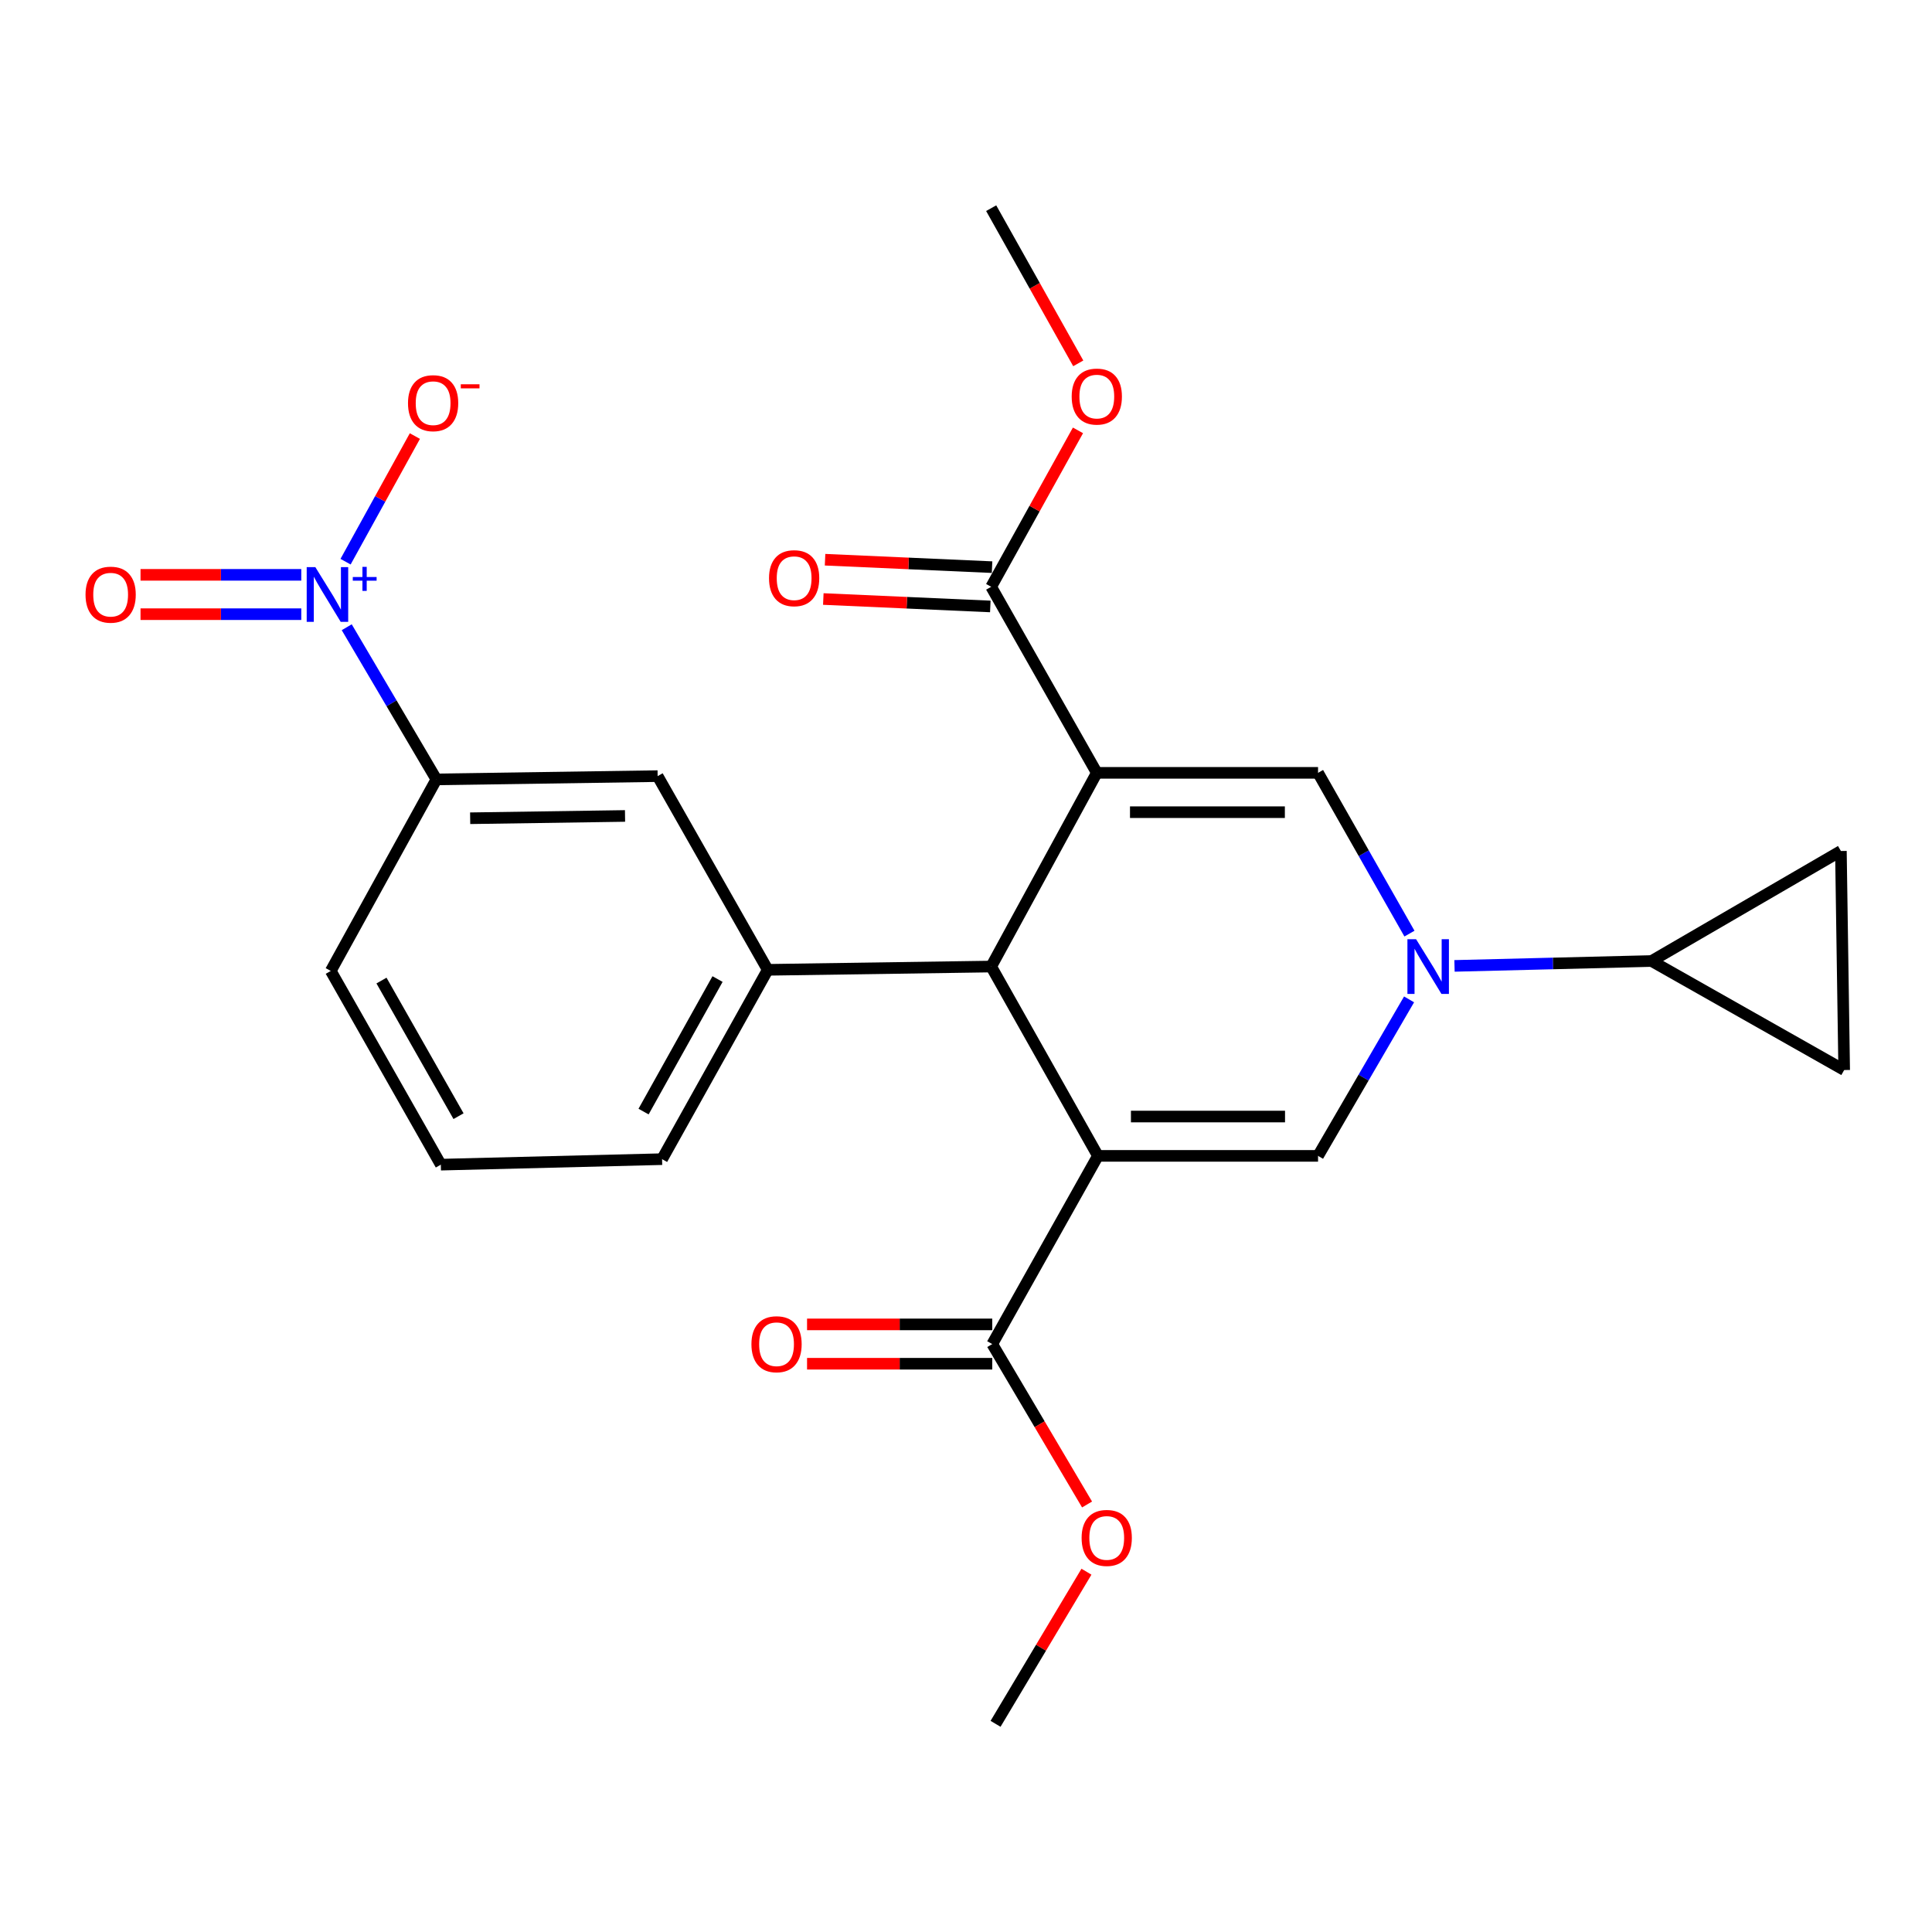 <?xml version='1.0' encoding='iso-8859-1'?>
<svg version='1.1' baseProfile='full'
              xmlns='http://www.w3.org/2000/svg'
                      xmlns:rdkit='http://www.rdkit.org/xml'
                      xmlns:xlink='http://www.w3.org/1999/xlink'
                  xml:space='preserve'
width='1000px' height='1000px' viewBox='0 0 1000 1000'>
<!-- END OF HEADER -->
<rect style='opacity:1.0;fill:#FFFFFF;stroke:none' width='1000' height='1000' x='0' y='0'> </rect>
<path class='bond-1' d='M 567.706,400.024 L 513.035,500.283' style='fill:none;fill-rule:evenodd;stroke:#000000;stroke-width:6px;stroke-linecap:butt;stroke-linejoin:miter;stroke-opacity:1' />
<path class='bond-3' d='M 567.706,400.024 L 682.218,400.024' style='fill:none;fill-rule:evenodd;stroke:#000000;stroke-width:6px;stroke-linecap:butt;stroke-linejoin:miter;stroke-opacity:1' />
<path class='bond-3' d='M 584.883,420.386 L 665.041,420.386' style='fill:none;fill-rule:evenodd;stroke:#000000;stroke-width:6px;stroke-linecap:butt;stroke-linejoin:miter;stroke-opacity:1' />
<path class='bond-7' d='M 567.706,400.024 L 513.035,303.724' style='fill:none;fill-rule:evenodd;stroke:#000000;stroke-width:6px;stroke-linecap:butt;stroke-linejoin:miter;stroke-opacity:1' />
<path class='bond-0' d='M 568.283,598.279 L 513.035,500.283' style='fill:none;fill-rule:evenodd;stroke:#000000;stroke-width:6px;stroke-linecap:butt;stroke-linejoin:miter;stroke-opacity:1' />
<path class='bond-6' d='M 568.283,598.279 L 513.589,695.688' style='fill:none;fill-rule:evenodd;stroke:#000000;stroke-width:6px;stroke-linecap:butt;stroke-linejoin:miter;stroke-opacity:1' />
<path class='bond-25' d='M 568.283,598.279 L 682.218,598.279' style='fill:none;fill-rule:evenodd;stroke:#000000;stroke-width:6px;stroke-linecap:butt;stroke-linejoin:miter;stroke-opacity:1' />
<path class='bond-25' d='M 585.373,577.918 L 665.128,577.918' style='fill:none;fill-rule:evenodd;stroke:#000000;stroke-width:6px;stroke-linecap:butt;stroke-linejoin:miter;stroke-opacity:1' />
<path class='bond-8' d='M 513.035,500.283 L 397.38,501.98' style='fill:none;fill-rule:evenodd;stroke:#000000;stroke-width:6px;stroke-linecap:butt;stroke-linejoin:miter;stroke-opacity:1' />
<path class='bond-2' d='M 729.53,483.24 L 705.874,441.632' style='fill:none;fill-rule:evenodd;stroke:#0000FF;stroke-width:6px;stroke-linecap:butt;stroke-linejoin:miter;stroke-opacity:1' />
<path class='bond-2' d='M 705.874,441.632 L 682.218,400.024' style='fill:none;fill-rule:evenodd;stroke:#000000;stroke-width:6px;stroke-linecap:butt;stroke-linejoin:miter;stroke-opacity:1' />
<path class='bond-4' d='M 729.335,517.277 L 705.777,557.778' style='fill:none;fill-rule:evenodd;stroke:#0000FF;stroke-width:6px;stroke-linecap:butt;stroke-linejoin:miter;stroke-opacity:1' />
<path class='bond-4' d='M 705.777,557.778 L 682.218,598.279' style='fill:none;fill-rule:evenodd;stroke:#000000;stroke-width:6px;stroke-linecap:butt;stroke-linejoin:miter;stroke-opacity:1' />
<path class='bond-9' d='M 752.852,499.945 L 803.852,498.683' style='fill:none;fill-rule:evenodd;stroke:#0000FF;stroke-width:6px;stroke-linecap:butt;stroke-linejoin:miter;stroke-opacity:1' />
<path class='bond-9' d='M 803.852,498.683 L 854.852,497.421' style='fill:none;fill-rule:evenodd;stroke:#000000;stroke-width:6px;stroke-linecap:butt;stroke-linejoin:miter;stroke-opacity:1' />
<path class='bond-5' d='M 179.467,324.654 L 202.672,364.036' style='fill:none;fill-rule:evenodd;stroke:#0000FF;stroke-width:6px;stroke-linecap:butt;stroke-linejoin:miter;stroke-opacity:1' />
<path class='bond-5' d='M 202.672,364.036 L 225.877,403.417' style='fill:none;fill-rule:evenodd;stroke:#000000;stroke-width:6px;stroke-linecap:butt;stroke-linejoin:miter;stroke-opacity:1' />
<path class='bond-14' d='M 178.862,290.727 L 196.802,258.216' style='fill:none;fill-rule:evenodd;stroke:#0000FF;stroke-width:6px;stroke-linecap:butt;stroke-linejoin:miter;stroke-opacity:1' />
<path class='bond-14' d='M 196.802,258.216 L 214.742,225.706' style='fill:none;fill-rule:evenodd;stroke:#FF0000;stroke-width:6px;stroke-linecap:butt;stroke-linejoin:miter;stroke-opacity:1' />
<path class='bond-15' d='M 155.941,297.536 L 114.339,297.536' style='fill:none;fill-rule:evenodd;stroke:#0000FF;stroke-width:6px;stroke-linecap:butt;stroke-linejoin:miter;stroke-opacity:1' />
<path class='bond-15' d='M 114.339,297.536 L 72.737,297.536' style='fill:none;fill-rule:evenodd;stroke:#FF0000;stroke-width:6px;stroke-linecap:butt;stroke-linejoin:miter;stroke-opacity:1' />
<path class='bond-15' d='M 155.941,317.898 L 114.339,317.898' style='fill:none;fill-rule:evenodd;stroke:#0000FF;stroke-width:6px;stroke-linecap:butt;stroke-linejoin:miter;stroke-opacity:1' />
<path class='bond-15' d='M 114.339,317.898 L 72.737,317.898' style='fill:none;fill-rule:evenodd;stroke:#FF0000;stroke-width:6px;stroke-linecap:butt;stroke-linejoin:miter;stroke-opacity:1' />
<path class='bond-16' d='M 513.589,685.507 L 465.659,685.507' style='fill:none;fill-rule:evenodd;stroke:#000000;stroke-width:6px;stroke-linecap:butt;stroke-linejoin:miter;stroke-opacity:1' />
<path class='bond-16' d='M 465.659,685.507 L 417.73,685.507' style='fill:none;fill-rule:evenodd;stroke:#FF0000;stroke-width:6px;stroke-linecap:butt;stroke-linejoin:miter;stroke-opacity:1' />
<path class='bond-16' d='M 513.589,705.869 L 465.659,705.869' style='fill:none;fill-rule:evenodd;stroke:#000000;stroke-width:6px;stroke-linecap:butt;stroke-linejoin:miter;stroke-opacity:1' />
<path class='bond-16' d='M 465.659,705.869 L 417.73,705.869' style='fill:none;fill-rule:evenodd;stroke:#FF0000;stroke-width:6px;stroke-linecap:butt;stroke-linejoin:miter;stroke-opacity:1' />
<path class='bond-19' d='M 513.589,695.688 L 538.123,737.202' style='fill:none;fill-rule:evenodd;stroke:#000000;stroke-width:6px;stroke-linecap:butt;stroke-linejoin:miter;stroke-opacity:1' />
<path class='bond-19' d='M 538.123,737.202 L 562.658,778.715' style='fill:none;fill-rule:evenodd;stroke:#FF0000;stroke-width:6px;stroke-linecap:butt;stroke-linejoin:miter;stroke-opacity:1' />
<path class='bond-17' d='M 513.487,293.553 L 470.268,291.631' style='fill:none;fill-rule:evenodd;stroke:#000000;stroke-width:6px;stroke-linecap:butt;stroke-linejoin:miter;stroke-opacity:1' />
<path class='bond-17' d='M 470.268,291.631 L 427.05,289.709' style='fill:none;fill-rule:evenodd;stroke:#FF0000;stroke-width:6px;stroke-linecap:butt;stroke-linejoin:miter;stroke-opacity:1' />
<path class='bond-17' d='M 512.582,313.895 L 469.364,311.973' style='fill:none;fill-rule:evenodd;stroke:#000000;stroke-width:6px;stroke-linecap:butt;stroke-linejoin:miter;stroke-opacity:1' />
<path class='bond-17' d='M 469.364,311.973 L 426.145,310.05' style='fill:none;fill-rule:evenodd;stroke:#FF0000;stroke-width:6px;stroke-linecap:butt;stroke-linejoin:miter;stroke-opacity:1' />
<path class='bond-18' d='M 513.035,303.724 L 535.494,263.243' style='fill:none;fill-rule:evenodd;stroke:#000000;stroke-width:6px;stroke-linecap:butt;stroke-linejoin:miter;stroke-opacity:1' />
<path class='bond-18' d='M 535.494,263.243 L 557.954,222.762' style='fill:none;fill-rule:evenodd;stroke:#FF0000;stroke-width:6px;stroke-linecap:butt;stroke-linejoin:miter;stroke-opacity:1' />
<path class='bond-13' d='M 397.38,501.98 L 340.39,401.721' style='fill:none;fill-rule:evenodd;stroke:#000000;stroke-width:6px;stroke-linecap:butt;stroke-linejoin:miter;stroke-opacity:1' />
<path class='bond-20' d='M 397.38,501.98 L 342.686,599.976' style='fill:none;fill-rule:evenodd;stroke:#000000;stroke-width:6px;stroke-linecap:butt;stroke-linejoin:miter;stroke-opacity:1' />
<path class='bond-20' d='M 371.396,506.756 L 333.11,575.353' style='fill:none;fill-rule:evenodd;stroke:#000000;stroke-width:6px;stroke-linecap:butt;stroke-linejoin:miter;stroke-opacity:1' />
<path class='bond-11' d='M 854.852,497.421 L 952.849,440.476' style='fill:none;fill-rule:evenodd;stroke:#000000;stroke-width:6px;stroke-linecap:butt;stroke-linejoin:miter;stroke-opacity:1' />
<path class='bond-12' d='M 854.852,497.421 L 954.545,553.846' style='fill:none;fill-rule:evenodd;stroke:#000000;stroke-width:6px;stroke-linecap:butt;stroke-linejoin:miter;stroke-opacity:1' />
<path class='bond-10' d='M 225.877,403.417 L 340.39,401.721' style='fill:none;fill-rule:evenodd;stroke:#000000;stroke-width:6px;stroke-linecap:butt;stroke-linejoin:miter;stroke-opacity:1' />
<path class='bond-10' d='M 243.356,423.522 L 323.515,422.335' style='fill:none;fill-rule:evenodd;stroke:#000000;stroke-width:6px;stroke-linecap:butt;stroke-linejoin:miter;stroke-opacity:1' />
<path class='bond-27' d='M 225.877,403.417 L 171.206,502.557' style='fill:none;fill-rule:evenodd;stroke:#000000;stroke-width:6px;stroke-linecap:butt;stroke-linejoin:miter;stroke-opacity:1' />
<path class='bond-26' d='M 952.849,440.476 L 954.545,553.846' style='fill:none;fill-rule:evenodd;stroke:#000000;stroke-width:6px;stroke-linecap:butt;stroke-linejoin:miter;stroke-opacity:1' />
<path class='bond-24' d='M 558.103,188.071 L 535.569,147.912' style='fill:none;fill-rule:evenodd;stroke:#FF0000;stroke-width:6px;stroke-linecap:butt;stroke-linejoin:miter;stroke-opacity:1' />
<path class='bond-24' d='M 535.569,147.912 L 513.035,107.753' style='fill:none;fill-rule:evenodd;stroke:#000000;stroke-width:6px;stroke-linecap:butt;stroke-linejoin:miter;stroke-opacity:1' />
<path class='bond-23' d='M 562.346,813.511 L 538.822,852.879' style='fill:none;fill-rule:evenodd;stroke:#FF0000;stroke-width:6px;stroke-linecap:butt;stroke-linejoin:miter;stroke-opacity:1' />
<path class='bond-23' d='M 538.822,852.879 L 515.297,892.247' style='fill:none;fill-rule:evenodd;stroke:#000000;stroke-width:6px;stroke-linecap:butt;stroke-linejoin:miter;stroke-opacity:1' />
<path class='bond-22' d='M 342.686,599.976 L 228.174,602.827' style='fill:none;fill-rule:evenodd;stroke:#000000;stroke-width:6px;stroke-linecap:butt;stroke-linejoin:miter;stroke-opacity:1' />
<path class='bond-21' d='M 171.206,502.557 L 228.174,602.827' style='fill:none;fill-rule:evenodd;stroke:#000000;stroke-width:6px;stroke-linecap:butt;stroke-linejoin:miter;stroke-opacity:1' />
<path class='bond-21' d='M 197.455,507.539 L 237.333,577.728' style='fill:none;fill-rule:evenodd;stroke:#000000;stroke-width:6px;stroke-linecap:butt;stroke-linejoin:miter;stroke-opacity:1' />
<path  class='atom-3' d='M 732.96 486.123
L 742.24 501.123
Q 743.16 502.603, 744.64 505.283
Q 746.12 507.963, 746.2 508.123
L 746.2 486.123
L 749.96 486.123
L 749.96 514.443
L 746.08 514.443
L 736.12 498.043
Q 734.96 496.123, 733.72 493.923
Q 732.52 491.723, 732.16 491.043
L 732.16 514.443
L 728.48 514.443
L 728.48 486.123
L 732.96 486.123
' fill='#0000FF'/>
<path  class='atom-6' d='M 163.227 293.557
L 172.507 308.557
Q 173.427 310.037, 174.907 312.717
Q 176.387 315.397, 176.467 315.557
L 176.467 293.557
L 180.227 293.557
L 180.227 321.877
L 176.347 321.877
L 166.387 305.477
Q 165.227 303.557, 163.987 301.357
Q 162.787 299.157, 162.427 298.477
L 162.427 321.877
L 158.747 321.877
L 158.747 293.557
L 163.227 293.557
' fill='#0000FF'/>
<path  class='atom-6' d='M 182.603 298.662
L 187.592 298.662
L 187.592 293.408
L 189.81 293.408
L 189.81 298.662
L 194.931 298.662
L 194.931 300.563
L 189.81 300.563
L 189.81 305.843
L 187.592 305.843
L 187.592 300.563
L 182.603 300.563
L 182.603 298.662
' fill='#0000FF'/>
<path  class='atom-15' d='M 211.181 208.681
Q 211.181 201.881, 214.541 198.081
Q 217.901 194.281, 224.181 194.281
Q 230.461 194.281, 233.821 198.081
Q 237.181 201.881, 237.181 208.681
Q 237.181 215.561, 233.781 219.481
Q 230.381 223.361, 224.181 223.361
Q 217.941 223.361, 214.541 219.481
Q 211.181 215.601, 211.181 208.681
M 224.181 220.161
Q 228.501 220.161, 230.821 217.281
Q 233.181 214.361, 233.181 208.681
Q 233.181 203.121, 230.821 200.321
Q 228.501 197.481, 224.181 197.481
Q 219.861 197.481, 217.501 200.281
Q 215.181 203.081, 215.181 208.681
Q 215.181 214.401, 217.501 217.281
Q 219.861 220.161, 224.181 220.161
' fill='#FF0000'/>
<path  class='atom-15' d='M 238.501 198.903
L 248.189 198.903
L 248.189 201.015
L 238.501 201.015
L 238.501 198.903
' fill='#FF0000'/>
<path  class='atom-16' d='M 44.271 307.797
Q 44.271 300.997, 47.631 297.197
Q 50.991 293.397, 57.271 293.397
Q 63.551 293.397, 66.911 297.197
Q 70.271 300.997, 70.271 307.797
Q 70.271 314.677, 66.871 318.597
Q 63.471 322.477, 57.271 322.477
Q 51.031 322.477, 47.631 318.597
Q 44.271 314.717, 44.271 307.797
M 57.271 319.277
Q 61.591 319.277, 63.911 316.397
Q 66.271 313.477, 66.271 307.797
Q 66.271 302.237, 63.911 299.437
Q 61.591 296.597, 57.271 296.597
Q 52.951 296.597, 50.591 299.397
Q 48.271 302.197, 48.271 307.797
Q 48.271 313.517, 50.591 316.397
Q 52.951 319.277, 57.271 319.277
' fill='#FF0000'/>
<path  class='atom-17' d='M 388.939 695.768
Q 388.939 688.968, 392.299 685.168
Q 395.659 681.368, 401.939 681.368
Q 408.219 681.368, 411.579 685.168
Q 414.939 688.968, 414.939 695.768
Q 414.939 702.648, 411.539 706.568
Q 408.139 710.448, 401.939 710.448
Q 395.699 710.448, 392.299 706.568
Q 388.939 702.688, 388.939 695.768
M 401.939 707.248
Q 406.259 707.248, 408.579 704.368
Q 410.939 701.448, 410.939 695.768
Q 410.939 690.208, 408.579 687.408
Q 406.259 684.568, 401.939 684.568
Q 397.619 684.568, 395.259 687.368
Q 392.939 690.168, 392.939 695.768
Q 392.939 701.488, 395.259 704.368
Q 397.619 707.248, 401.939 707.248
' fill='#FF0000'/>
<path  class='atom-18' d='M 398.045 299.268
Q 398.045 292.468, 401.405 288.668
Q 404.765 284.868, 411.045 284.868
Q 417.325 284.868, 420.685 288.668
Q 424.045 292.468, 424.045 299.268
Q 424.045 306.148, 420.645 310.068
Q 417.245 313.948, 411.045 313.948
Q 404.805 313.948, 401.405 310.068
Q 398.045 306.188, 398.045 299.268
M 411.045 310.748
Q 415.365 310.748, 417.685 307.868
Q 420.045 304.948, 420.045 299.268
Q 420.045 293.708, 417.685 290.908
Q 415.365 288.068, 411.045 288.068
Q 406.725 288.068, 404.365 290.868
Q 402.045 293.668, 402.045 299.268
Q 402.045 304.988, 404.365 307.868
Q 406.725 310.748, 411.045 310.748
' fill='#FF0000'/>
<path  class='atom-19' d='M 554.706 205.264
Q 554.706 198.464, 558.066 194.664
Q 561.426 190.864, 567.706 190.864
Q 573.986 190.864, 577.346 194.664
Q 580.706 198.464, 580.706 205.264
Q 580.706 212.144, 577.306 216.064
Q 573.906 219.944, 567.706 219.944
Q 561.466 219.944, 558.066 216.064
Q 554.706 212.184, 554.706 205.264
M 567.706 216.744
Q 572.026 216.744, 574.346 213.864
Q 576.706 210.944, 576.706 205.264
Q 576.706 199.704, 574.346 196.904
Q 572.026 194.064, 567.706 194.064
Q 563.386 194.064, 561.026 196.864
Q 558.706 199.664, 558.706 205.264
Q 558.706 210.984, 561.026 213.864
Q 563.386 216.744, 567.706 216.744
' fill='#FF0000'/>
<path  class='atom-20' d='M 559.842 796.027
Q 559.842 789.227, 563.202 785.427
Q 566.562 781.627, 572.842 781.627
Q 579.122 781.627, 582.482 785.427
Q 585.842 789.227, 585.842 796.027
Q 585.842 802.907, 582.442 806.827
Q 579.042 810.707, 572.842 810.707
Q 566.602 810.707, 563.202 806.827
Q 559.842 802.947, 559.842 796.027
M 572.842 807.507
Q 577.162 807.507, 579.482 804.627
Q 581.842 801.707, 581.842 796.027
Q 581.842 790.467, 579.482 787.667
Q 577.162 784.827, 572.842 784.827
Q 568.522 784.827, 566.162 787.627
Q 563.842 790.427, 563.842 796.027
Q 563.842 801.747, 566.162 804.627
Q 568.522 807.507, 572.842 807.507
' fill='#FF0000'/>
</svg>

